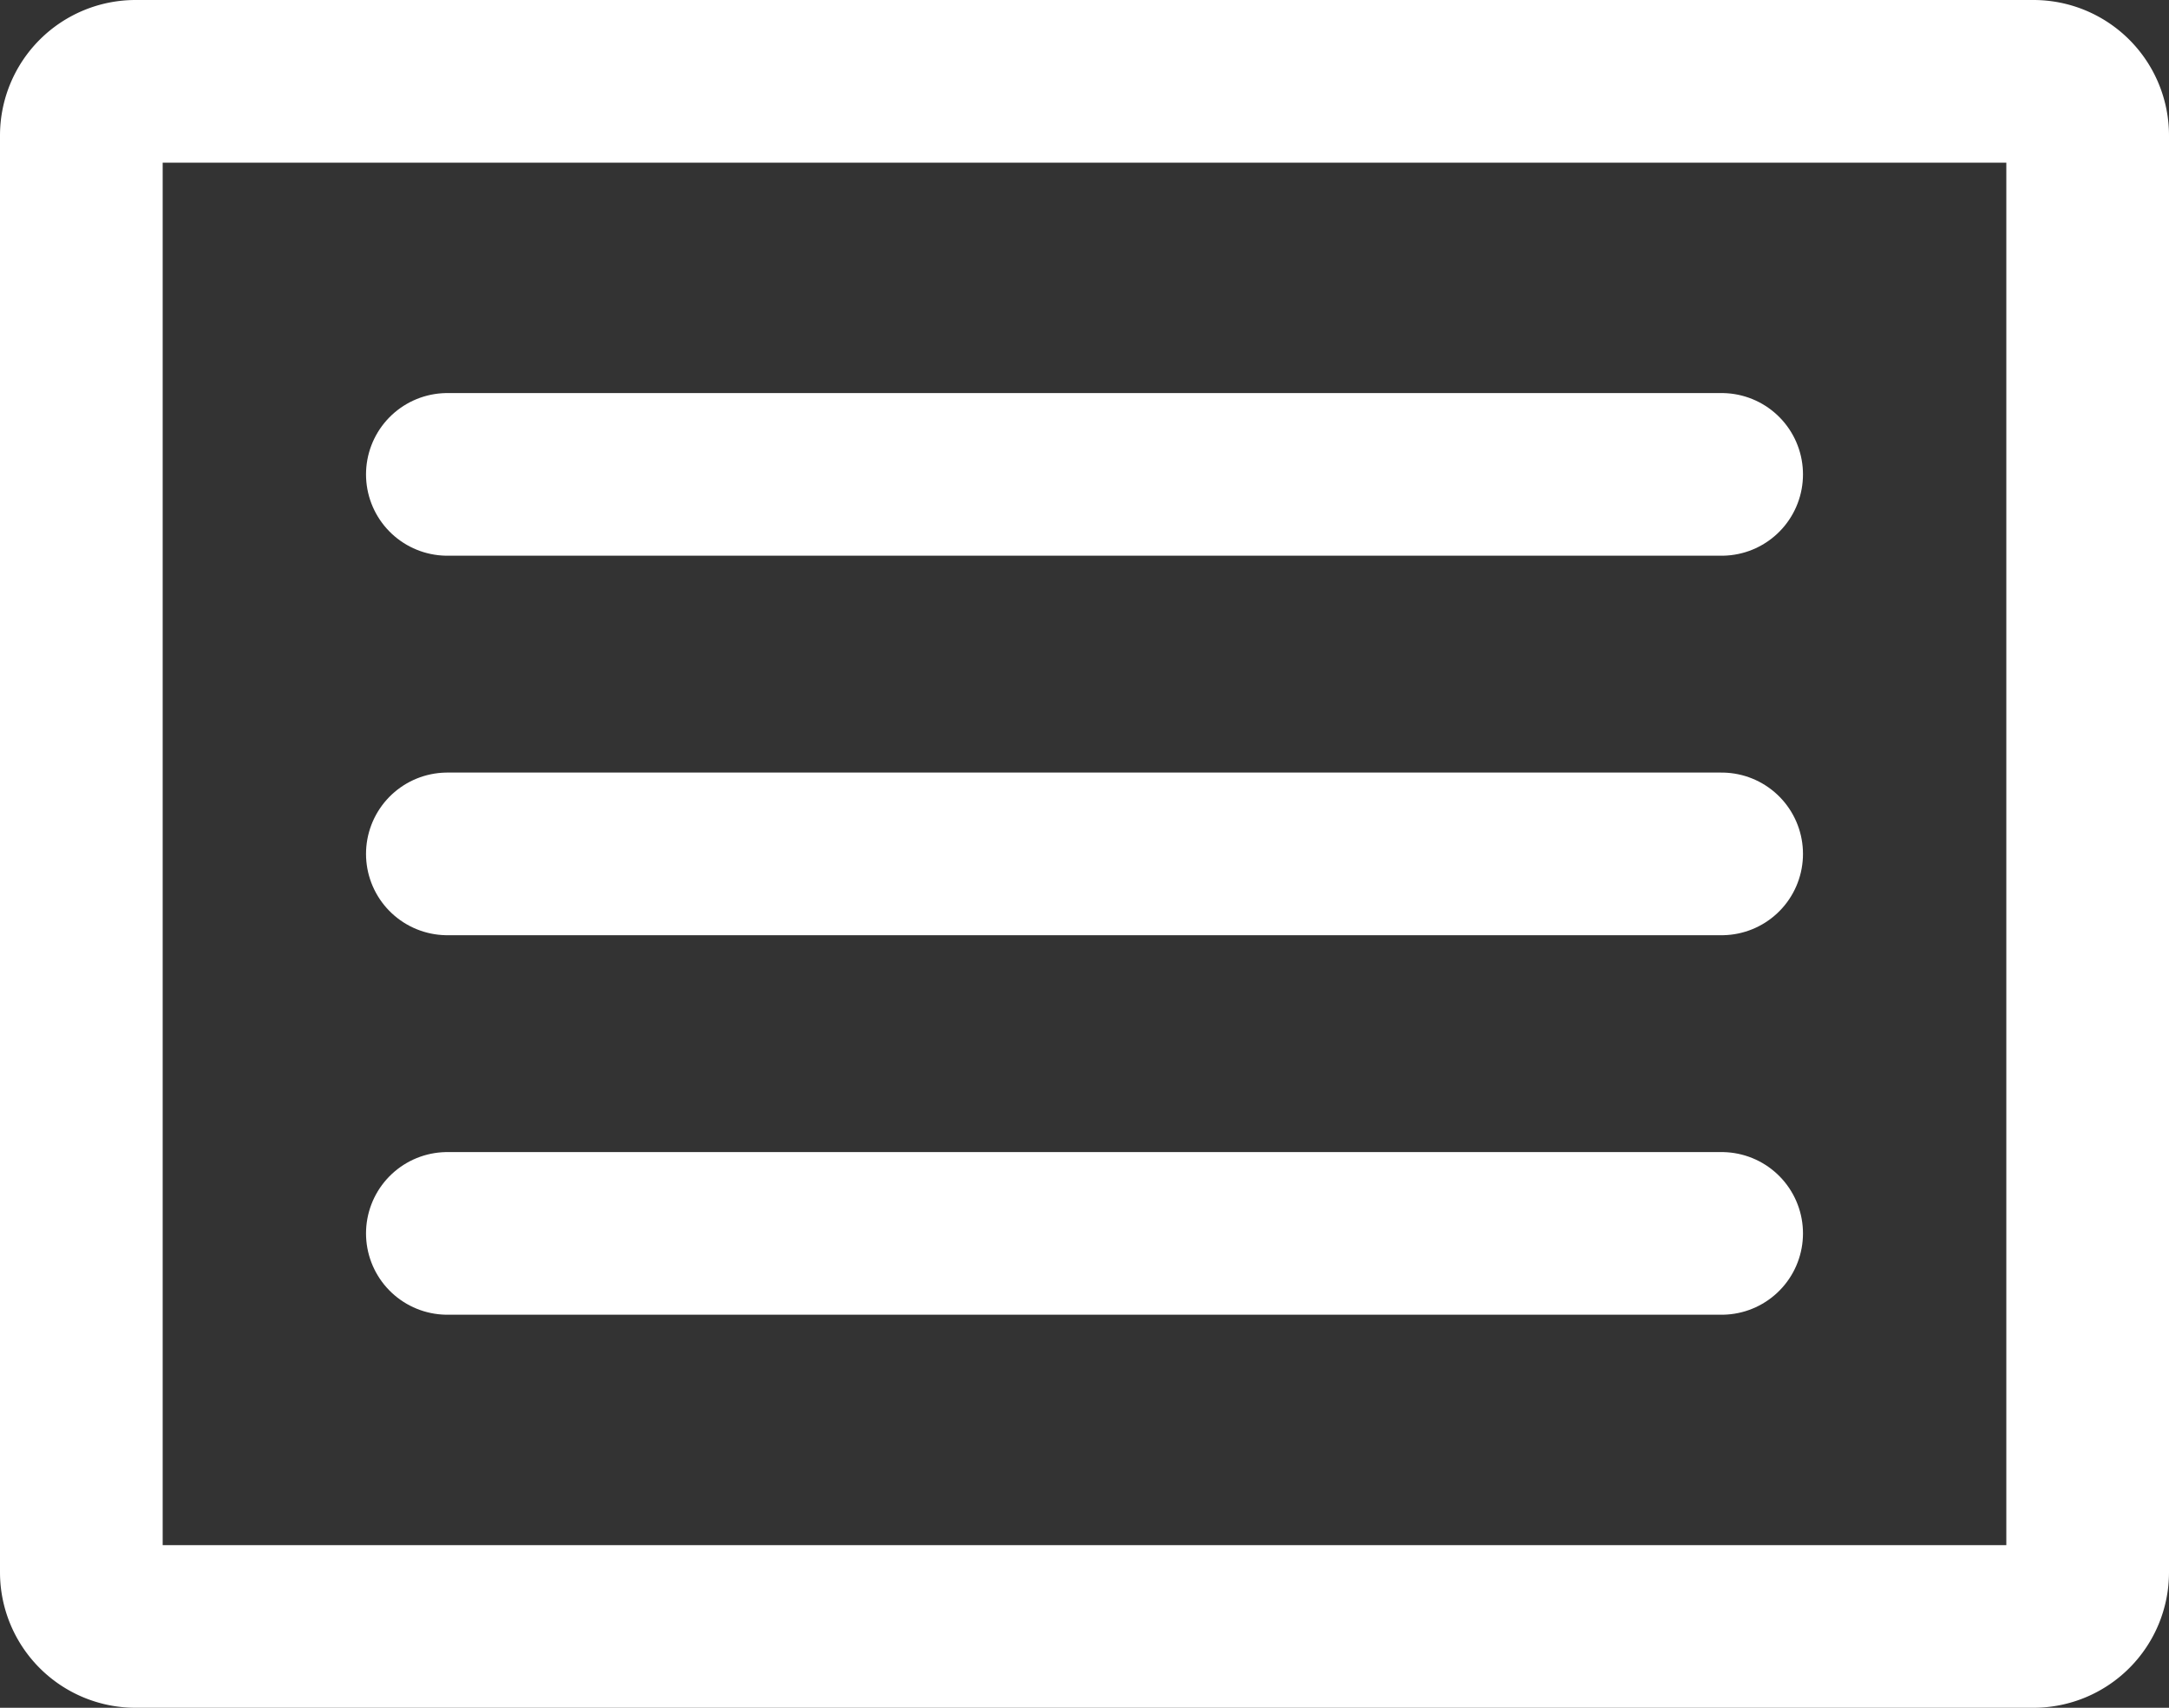 <svg xmlns="http://www.w3.org/2000/svg" viewBox="0 0 80 63"><rect x="0" y="0" width="80" height="63" fill="#333333" stroke="none"/><defs><style>.cls-1{fill:#fff;}.cls-2{fill:none;stroke:#fff;stroke-linecap:round;stroke-miterlimit:10;stroke-width:6px;}</style></defs><title>menu</title><g id="Ebene_1" data-name="Ebene 1"><path class="cls-1" d="M85,24V75H17V24H85m1-6H16a5,5,0,0,0-5,5V76a5,5,0,0,0,5,5H86a5,5,0,0,0,5-5V23a5,5,0,0,0-5-5Z" transform="translate(-11 -18)"/><line class="cls-2" x1="16.5" y1="17.5" x2="63.5" y2="17.5"/><line class="cls-2" x1="16.5" y1="31.5" x2="63.5" y2="31.5"/><line class="cls-2" x1="16.5" y1="45.5" x2="63.5" y2="45.5"/></g></svg>